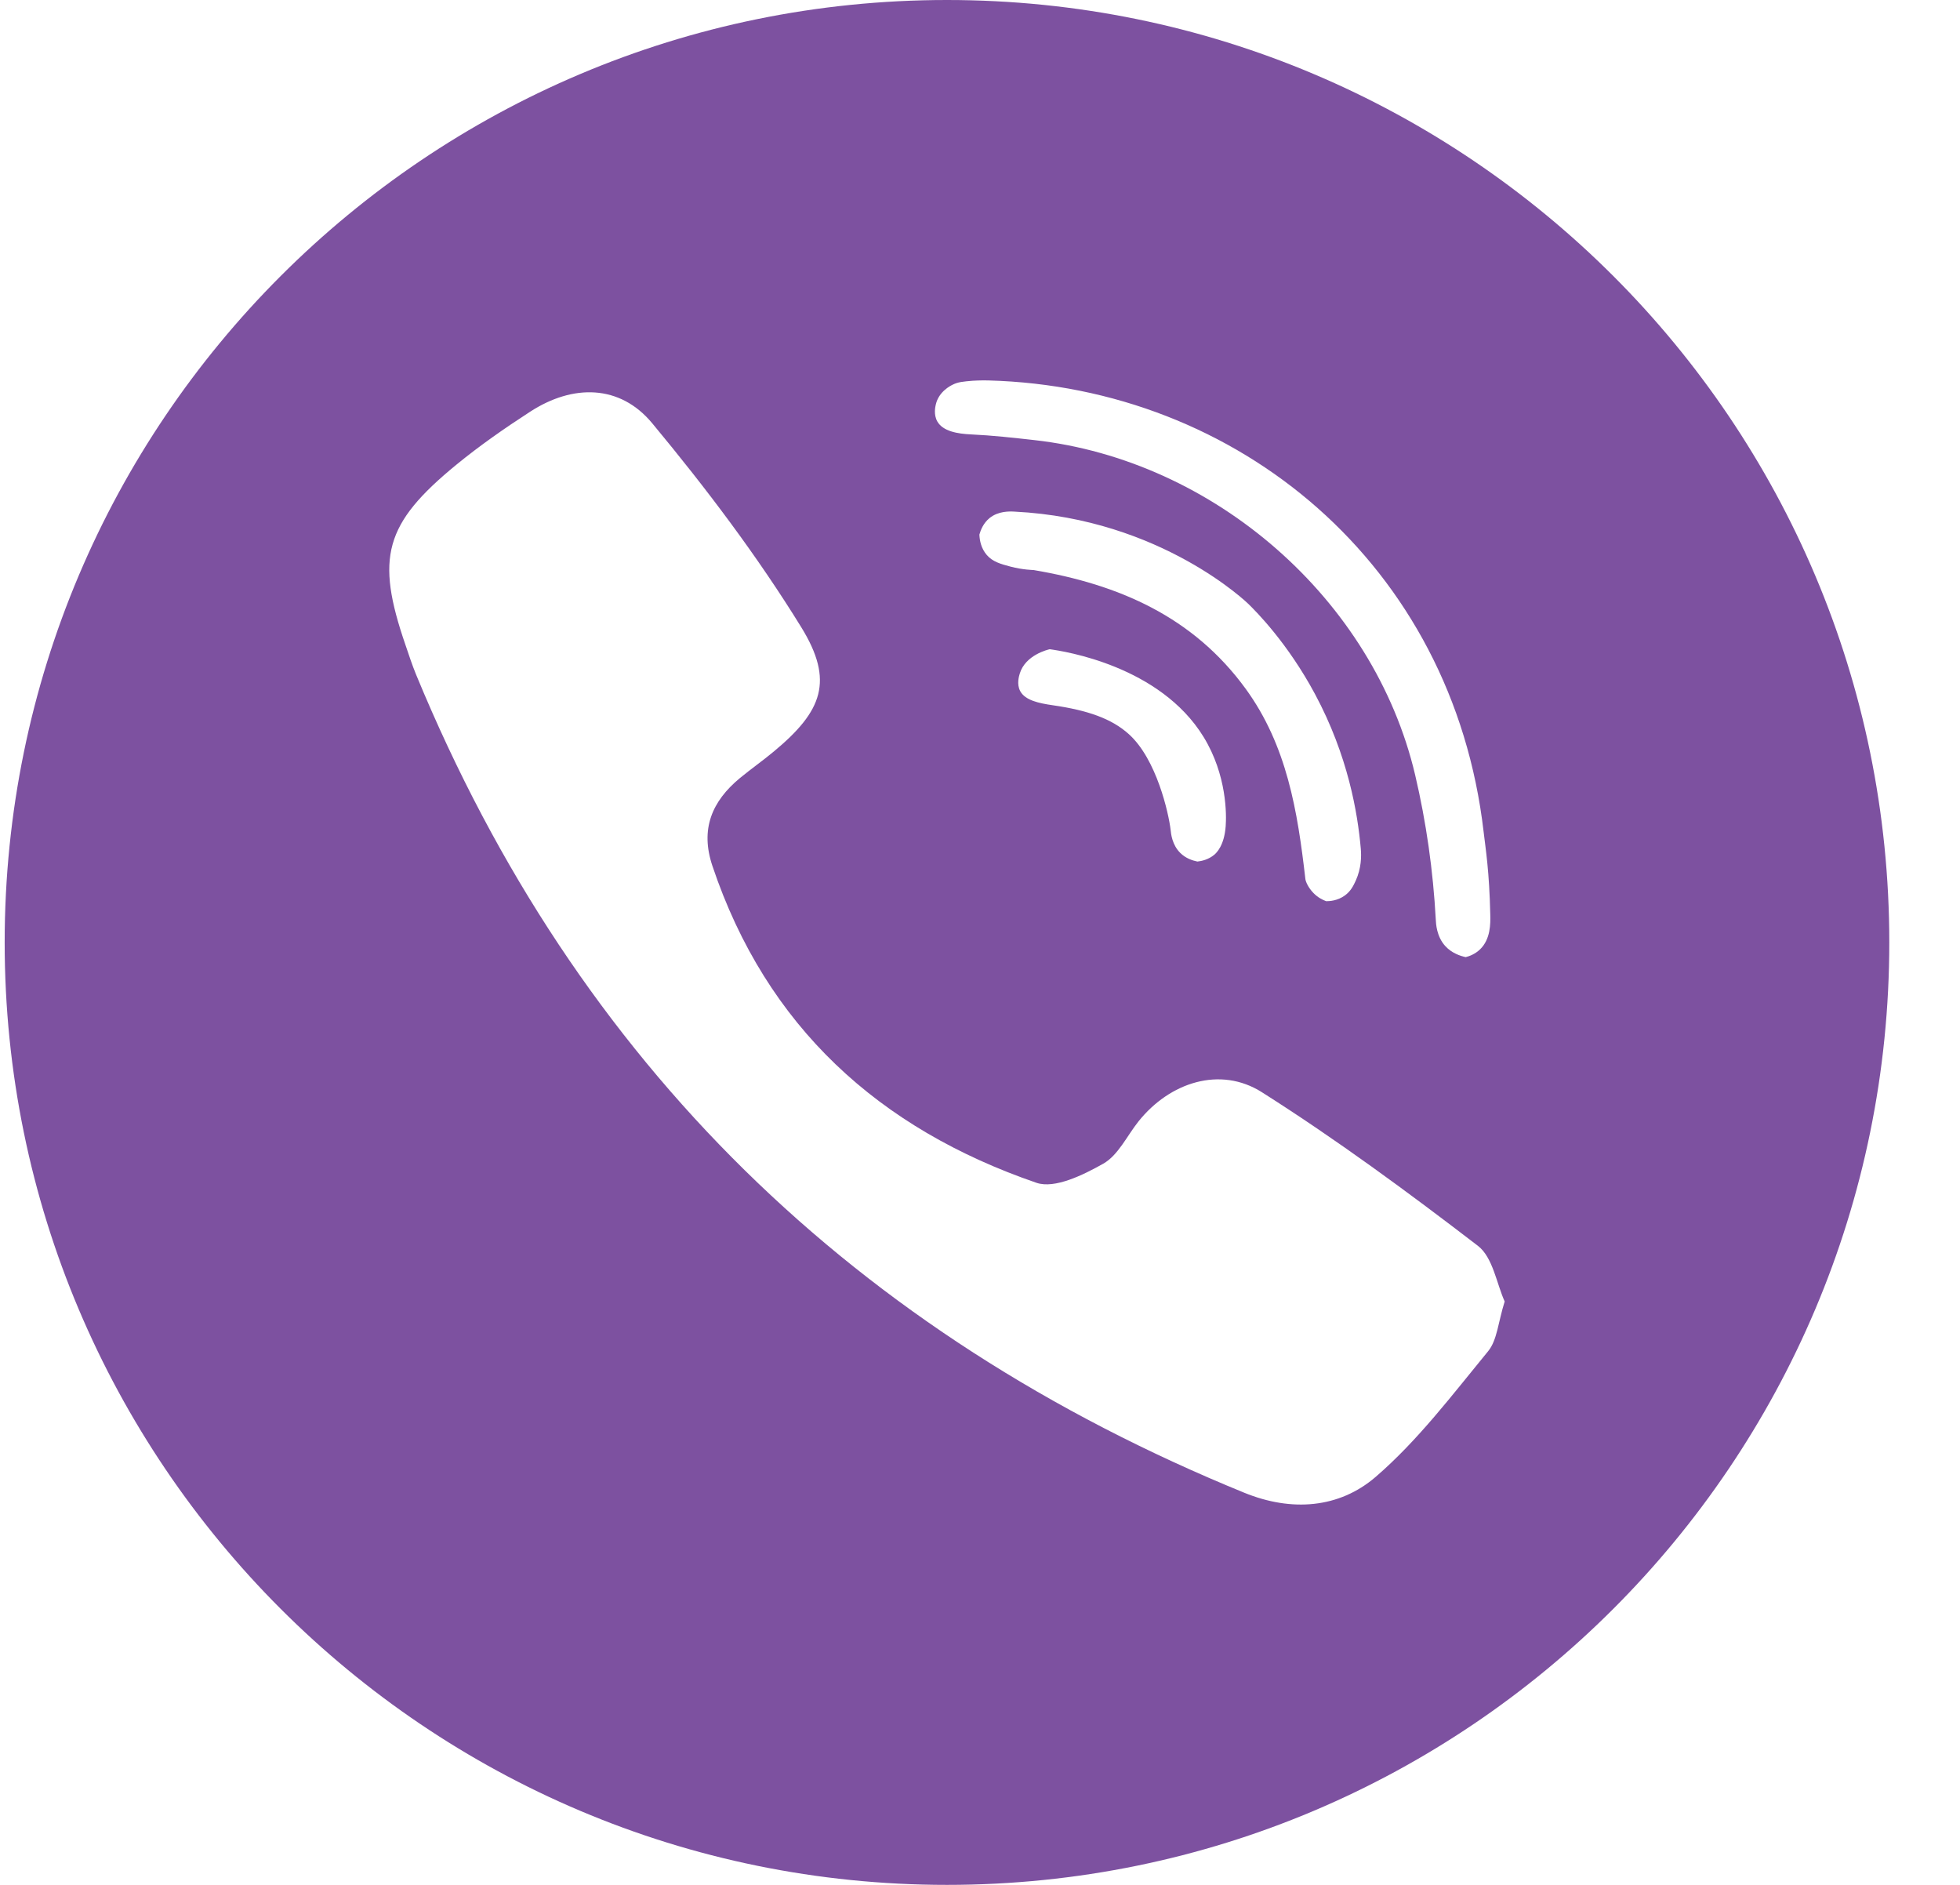 <svg width="26" height="25" viewBox="0 0 26 25" fill="none" xmlns="http://www.w3.org/2000/svg">
<g clip-path="url(#clip0_1_588)">
<path d="M12.562 0C5.659 0 0.062 5.596 0.062 12.5C0.062 19.404 5.659 25 12.562 25C19.466 25 25.062 19.404 25.062 12.5C25.062 5.596 19.466 0 12.562 0ZM12.414 5.364C12.454 5.192 12.61 5.116 12.638 5.102C12.71 5.066 12.774 5.061 12.903 5.05C12.903 5.05 13.014 5.043 13.111 5.046C16.416 5.134 19.27 7.481 19.681 11.035C19.709 11.273 19.756 11.553 19.769 12.132C19.772 12.248 19.774 12.458 19.632 12.593C19.568 12.654 19.494 12.682 19.443 12.695C19.371 12.679 19.259 12.643 19.172 12.548C19.056 12.42 19.049 12.253 19.046 12.196C19.011 11.551 18.92 10.906 18.772 10.277C18.222 7.944 16.105 6.103 13.719 5.837C13.442 5.806 13.164 5.775 12.886 5.762C12.697 5.754 12.509 5.719 12.435 5.592C12.381 5.499 12.408 5.39 12.414 5.364ZM13.712 7.561C13.706 7.56 13.572 7.559 13.404 7.515C13.272 7.48 13.168 7.451 13.09 7.361C13.015 7.274 12.995 7.169 12.992 7.09C13.009 7.029 13.045 6.938 13.127 6.871C13.244 6.777 13.391 6.782 13.46 6.786C15.408 6.883 16.561 8.011 16.561 8.011C16.661 8.109 17.08 8.527 17.444 9.206C17.883 10.024 18.01 10.786 18.051 11.253C18.061 11.359 18.058 11.517 17.985 11.679C17.954 11.746 17.92 11.819 17.84 11.877C17.742 11.948 17.637 11.953 17.592 11.953C17.541 11.934 17.479 11.902 17.423 11.844C17.352 11.771 17.319 11.69 17.316 11.657C17.213 10.762 17.073 9.889 16.523 9.134C15.824 8.176 14.836 7.751 13.712 7.561ZM16.259 10.959C16.24 11.218 16.135 11.313 16.109 11.336C16.03 11.402 15.939 11.421 15.884 11.427C15.821 11.414 15.73 11.386 15.657 11.313C15.548 11.206 15.534 11.058 15.529 11.01C15.503 10.786 15.342 10.068 14.975 9.738C14.746 9.531 14.429 9.421 13.965 9.354C13.779 9.327 13.599 9.289 13.533 9.166C13.484 9.072 13.518 8.966 13.528 8.932C13.604 8.686 13.902 8.616 13.925 8.611C14.123 8.638 15.387 8.833 15.965 9.773C16.278 10.282 16.27 10.814 16.259 10.959ZM19.741 17.921C19.266 18.499 18.808 19.107 18.247 19.59C17.764 20.005 17.134 20.055 16.506 19.799C11.351 17.694 7.654 14.116 5.521 8.951C5.468 8.822 5.424 8.688 5.379 8.555C4.979 7.396 5.1 6.946 6.051 6.166C6.362 5.911 6.694 5.68 7.032 5.461C7.599 5.093 8.223 5.097 8.652 5.614C9.365 6.473 10.045 7.372 10.63 8.321C11.066 9.03 10.91 9.431 10.269 9.964C10.121 10.088 9.963 10.198 9.814 10.321C9.443 10.629 9.287 10.997 9.45 11.484C10.167 13.62 11.663 14.971 13.749 15.688C13.991 15.771 14.37 15.584 14.636 15.434C14.834 15.321 14.95 15.065 15.103 14.873C15.517 14.355 16.187 14.136 16.74 14.487C17.729 15.114 18.676 15.811 19.605 16.524C19.804 16.677 19.853 17.027 19.96 17.262C19.873 17.538 19.861 17.774 19.741 17.921Z" fill="#7D51A0"/>
</g>
<defs>
<clipPath id="clip0_1_588">
<rect width="25" height="25" fill="white" transform="translate(0.062)"/>
</clipPath>
</defs>
</svg>
